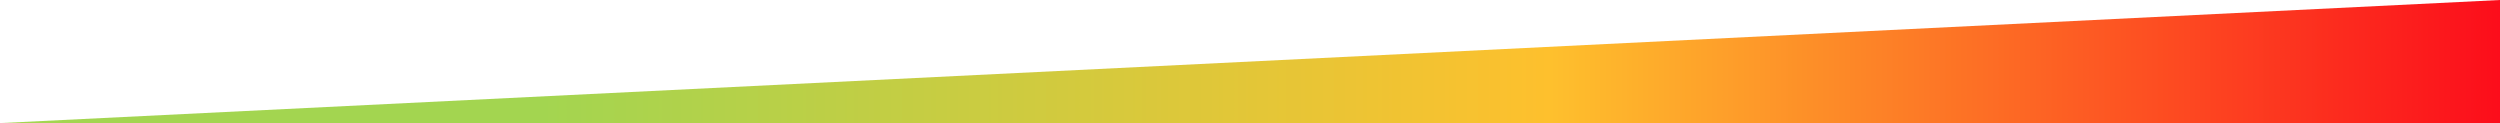 <?xml version="1.0" encoding="UTF-8"?> <svg xmlns="http://www.w3.org/2000/svg" width="1300" height="64" viewBox="0 0 1300 64" fill="none"><path d="M0 64L1300 0V64H0Z" fill="url(#paint0_linear_291_3260)"></path><defs><linearGradient id="paint0_linear_291_3260" x1="0" y1="64" x2="1300" y2="64" gradientUnits="userSpaceOnUse"><stop offset="0.217" stop-color="#A3D550"></stop><stop offset="0.62" stop-color="#FEC02D"></stop><stop offset="1" stop-color="#FC0D1B"></stop></linearGradient></defs></svg> 